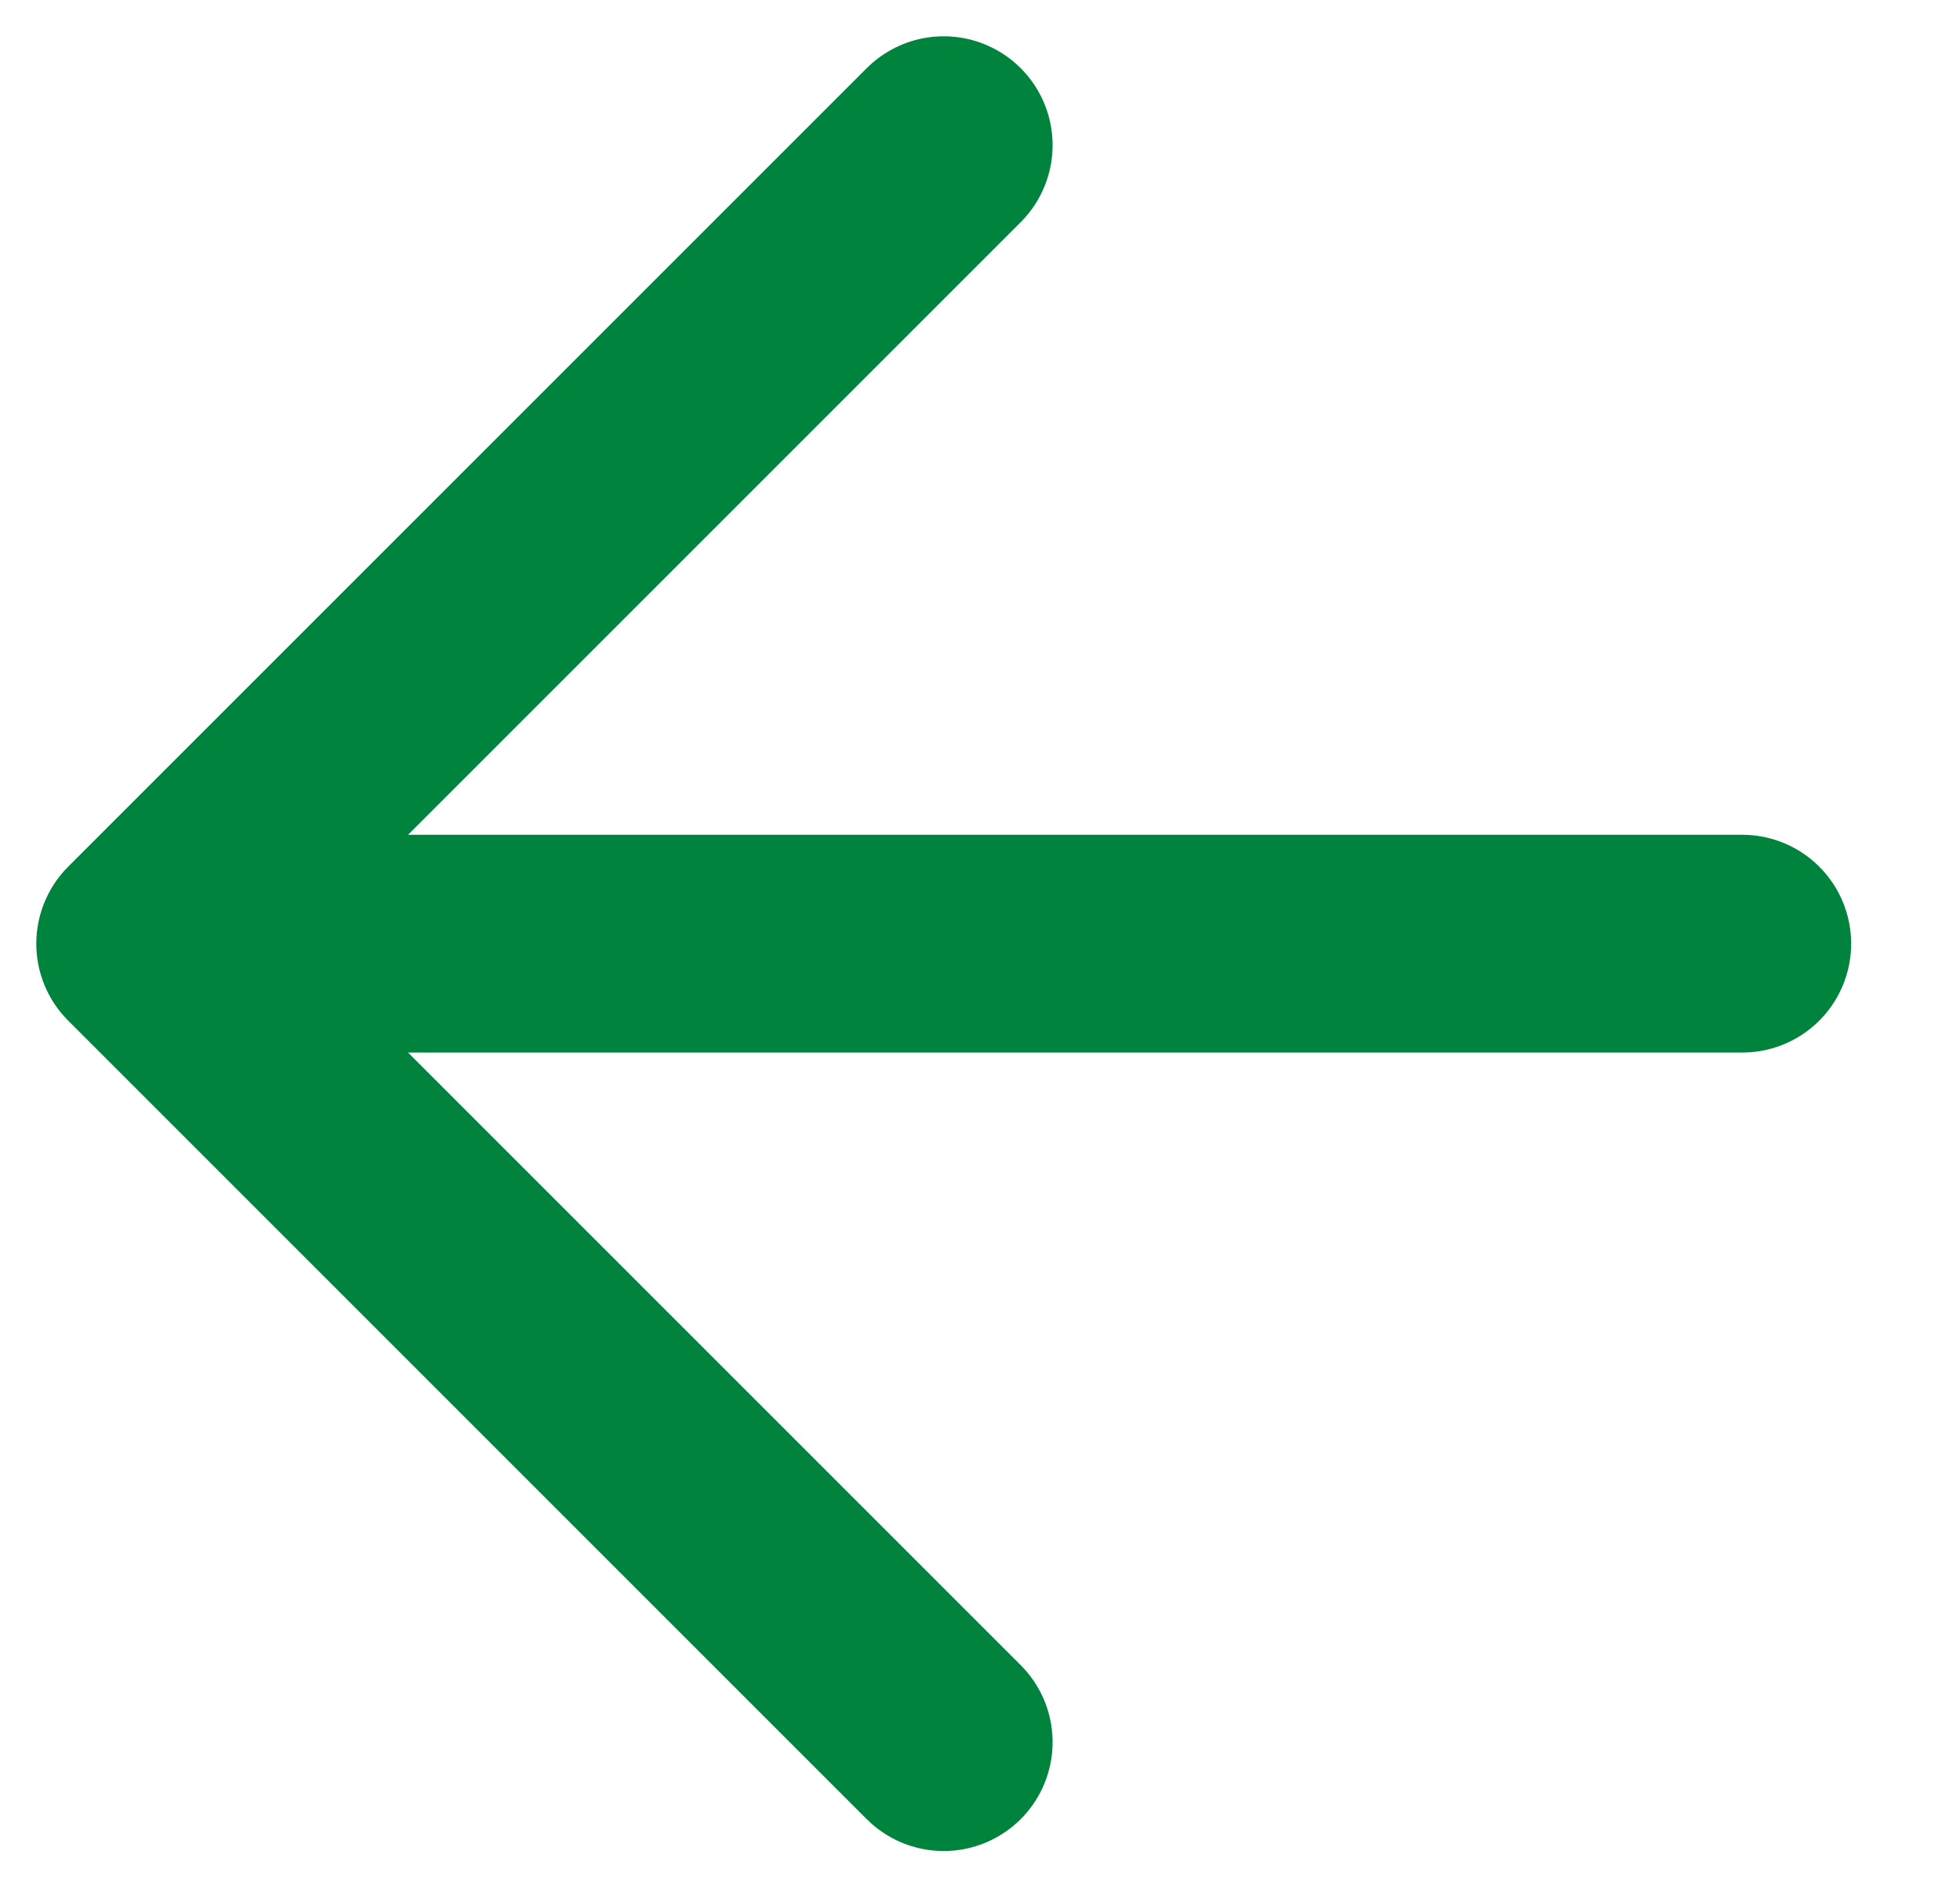 <?xml version="1.0" encoding="UTF-8"?>
<svg width="27px" height="26px" viewBox="0 0 27 26" version="1.1" xmlns="http://www.w3.org/2000/svg" xmlns:xlink="http://www.w3.org/1999/xlink">
    <title>Group</title>
    <g id="Cargill-Branded-Feed" stroke="none" stroke-width="1" fill="none" fill-rule="evenodd" stroke-linecap="round" stroke-linejoin="round">
        <g id="CBF-Feed-(Desktop)" transform="translate(-1655, -3668)" stroke="#00843D" stroke-width="3">
            <g id="Brands" transform="translate(343, 2698)">
                <g id="Navigation" transform="translate(0, 972)">
                    <g id="Group" transform="translate(1314, 0)">
                        <line x1="18.925" y1="3.575" x2="4.075" y2="18.425" id="Line" transform="translate(11.5, 11) scale(-1, 1) rotate(225) translate(-11.5, -11)"></line>
                        <polyline id="Cap" transform="translate(5.5, 11) scale(-1, 1) rotate(-90) translate(-5.5, -11)" points="-5.5 5.5 5.5 16.5 16.5 5.5"></polyline>
                    </g>
                </g>
            </g>
        </g>
    </g>
</svg>